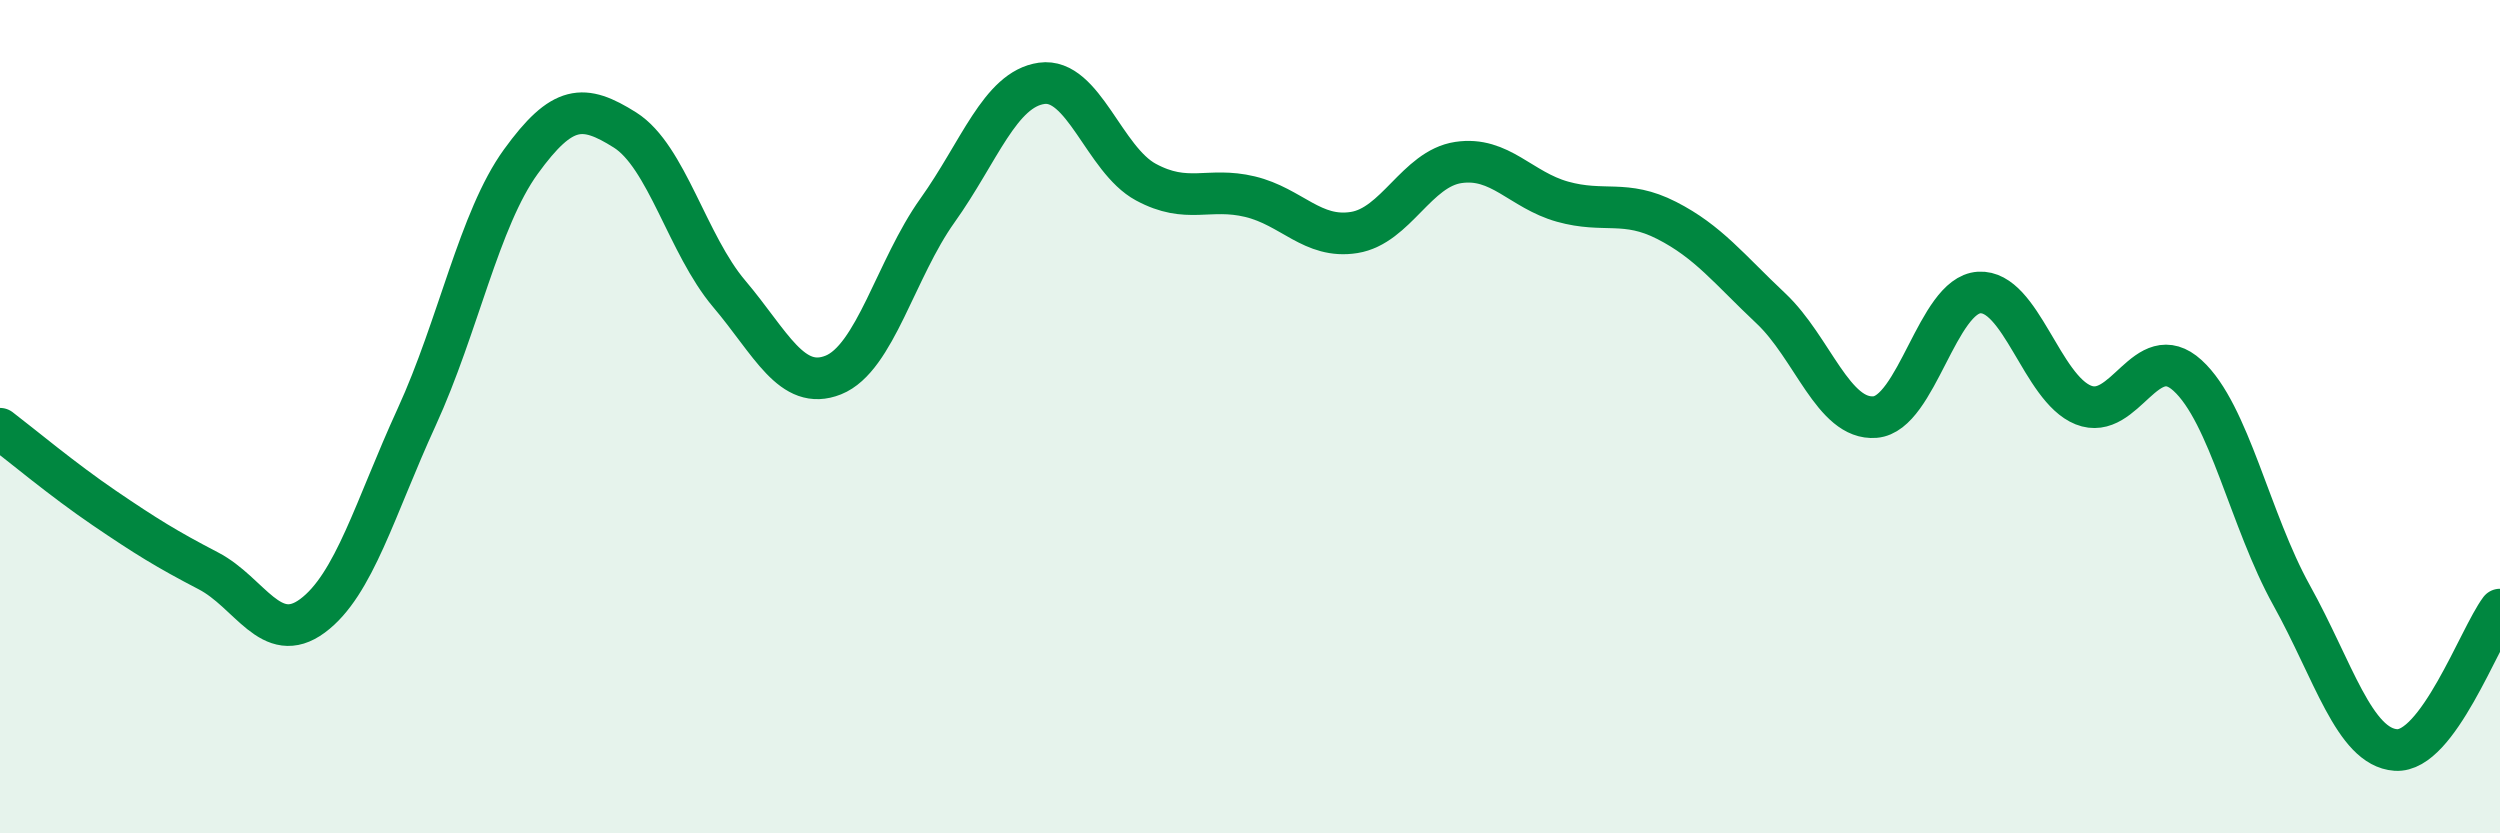 
    <svg width="60" height="20" viewBox="0 0 60 20" xmlns="http://www.w3.org/2000/svg">
      <path
        d="M 0,10.29 C 0.5,10.67 1.5,11.51 2.5,12.19 C 3.5,12.87 4,13.18 5,13.7 C 6,14.22 6.5,15.52 7.5,14.78 C 8.5,14.04 9,12.19 10,10.01 C 11,7.83 11.5,5.26 12.5,3.88 C 13.5,2.5 14,2.49 15,3.12 C 16,3.75 16.5,5.87 17.5,7.05 C 18.5,8.23 19,9.4 20,9 C 21,8.6 21.5,6.45 22.5,5.05 C 23.5,3.65 24,2.14 25,2 C 26,1.86 26.5,3.83 27.5,4.37 C 28.5,4.91 29,4.48 30,4.72 C 31,4.96 31.5,5.74 32.5,5.58 C 33.5,5.42 34,4.05 35,3.9 C 36,3.75 36.5,4.56 37.5,4.84 C 38.5,5.12 39,4.78 40,5.29 C 41,5.8 41.5,6.46 42.5,7.4 C 43.5,8.34 44,10.09 45,10.01 C 46,9.93 46.5,7.08 47.5,7.02 C 48.5,6.96 49,9.32 50,9.72 C 51,10.12 51.5,8.1 52.5,9.01 C 53.5,9.92 54,12.49 55,14.29 C 56,16.09 56.5,17.93 57.5,18 C 58.5,18.07 59.5,15.3 60,14.63L60 20L0 20Z"
        fill="#008740"
        opacity="0.1"
        stroke-linecap="round"
        stroke-linejoin="round"
      />
      <path
        d="M 0,10.29 C 0.5,10.67 1.5,11.51 2.5,12.19 C 3.5,12.87 4,13.18 5,13.7 C 6,14.22 6.5,15.52 7.5,14.78 C 8.5,14.04 9,12.19 10,10.01 C 11,7.83 11.5,5.26 12.5,3.88 C 13.5,2.5 14,2.49 15,3.12 C 16,3.75 16.5,5.87 17.5,7.05 C 18.5,8.23 19,9.4 20,9 C 21,8.6 21.5,6.45 22.5,5.05 C 23.5,3.65 24,2.14 25,2 C 26,1.86 26.5,3.83 27.5,4.37 C 28.5,4.91 29,4.48 30,4.72 C 31,4.96 31.5,5.74 32.5,5.58 C 33.5,5.42 34,4.05 35,3.9 C 36,3.75 36.5,4.56 37.5,4.84 C 38.5,5.12 39,4.78 40,5.29 C 41,5.8 41.5,6.46 42.5,7.4 C 43.5,8.34 44,10.09 45,10.01 C 46,9.93 46.5,7.08 47.5,7.02 C 48.5,6.96 49,9.32 50,9.72 C 51,10.12 51.5,8.1 52.5,9.01 C 53.5,9.92 54,12.49 55,14.29 C 56,16.09 56.5,17.93 57.5,18 C 58.5,18.07 59.5,15.3 60,14.63"
        stroke="#008740"
        stroke-width="1"
        fill="none"
        stroke-linecap="round"
        stroke-linejoin="round"
      />
    </svg>
  
